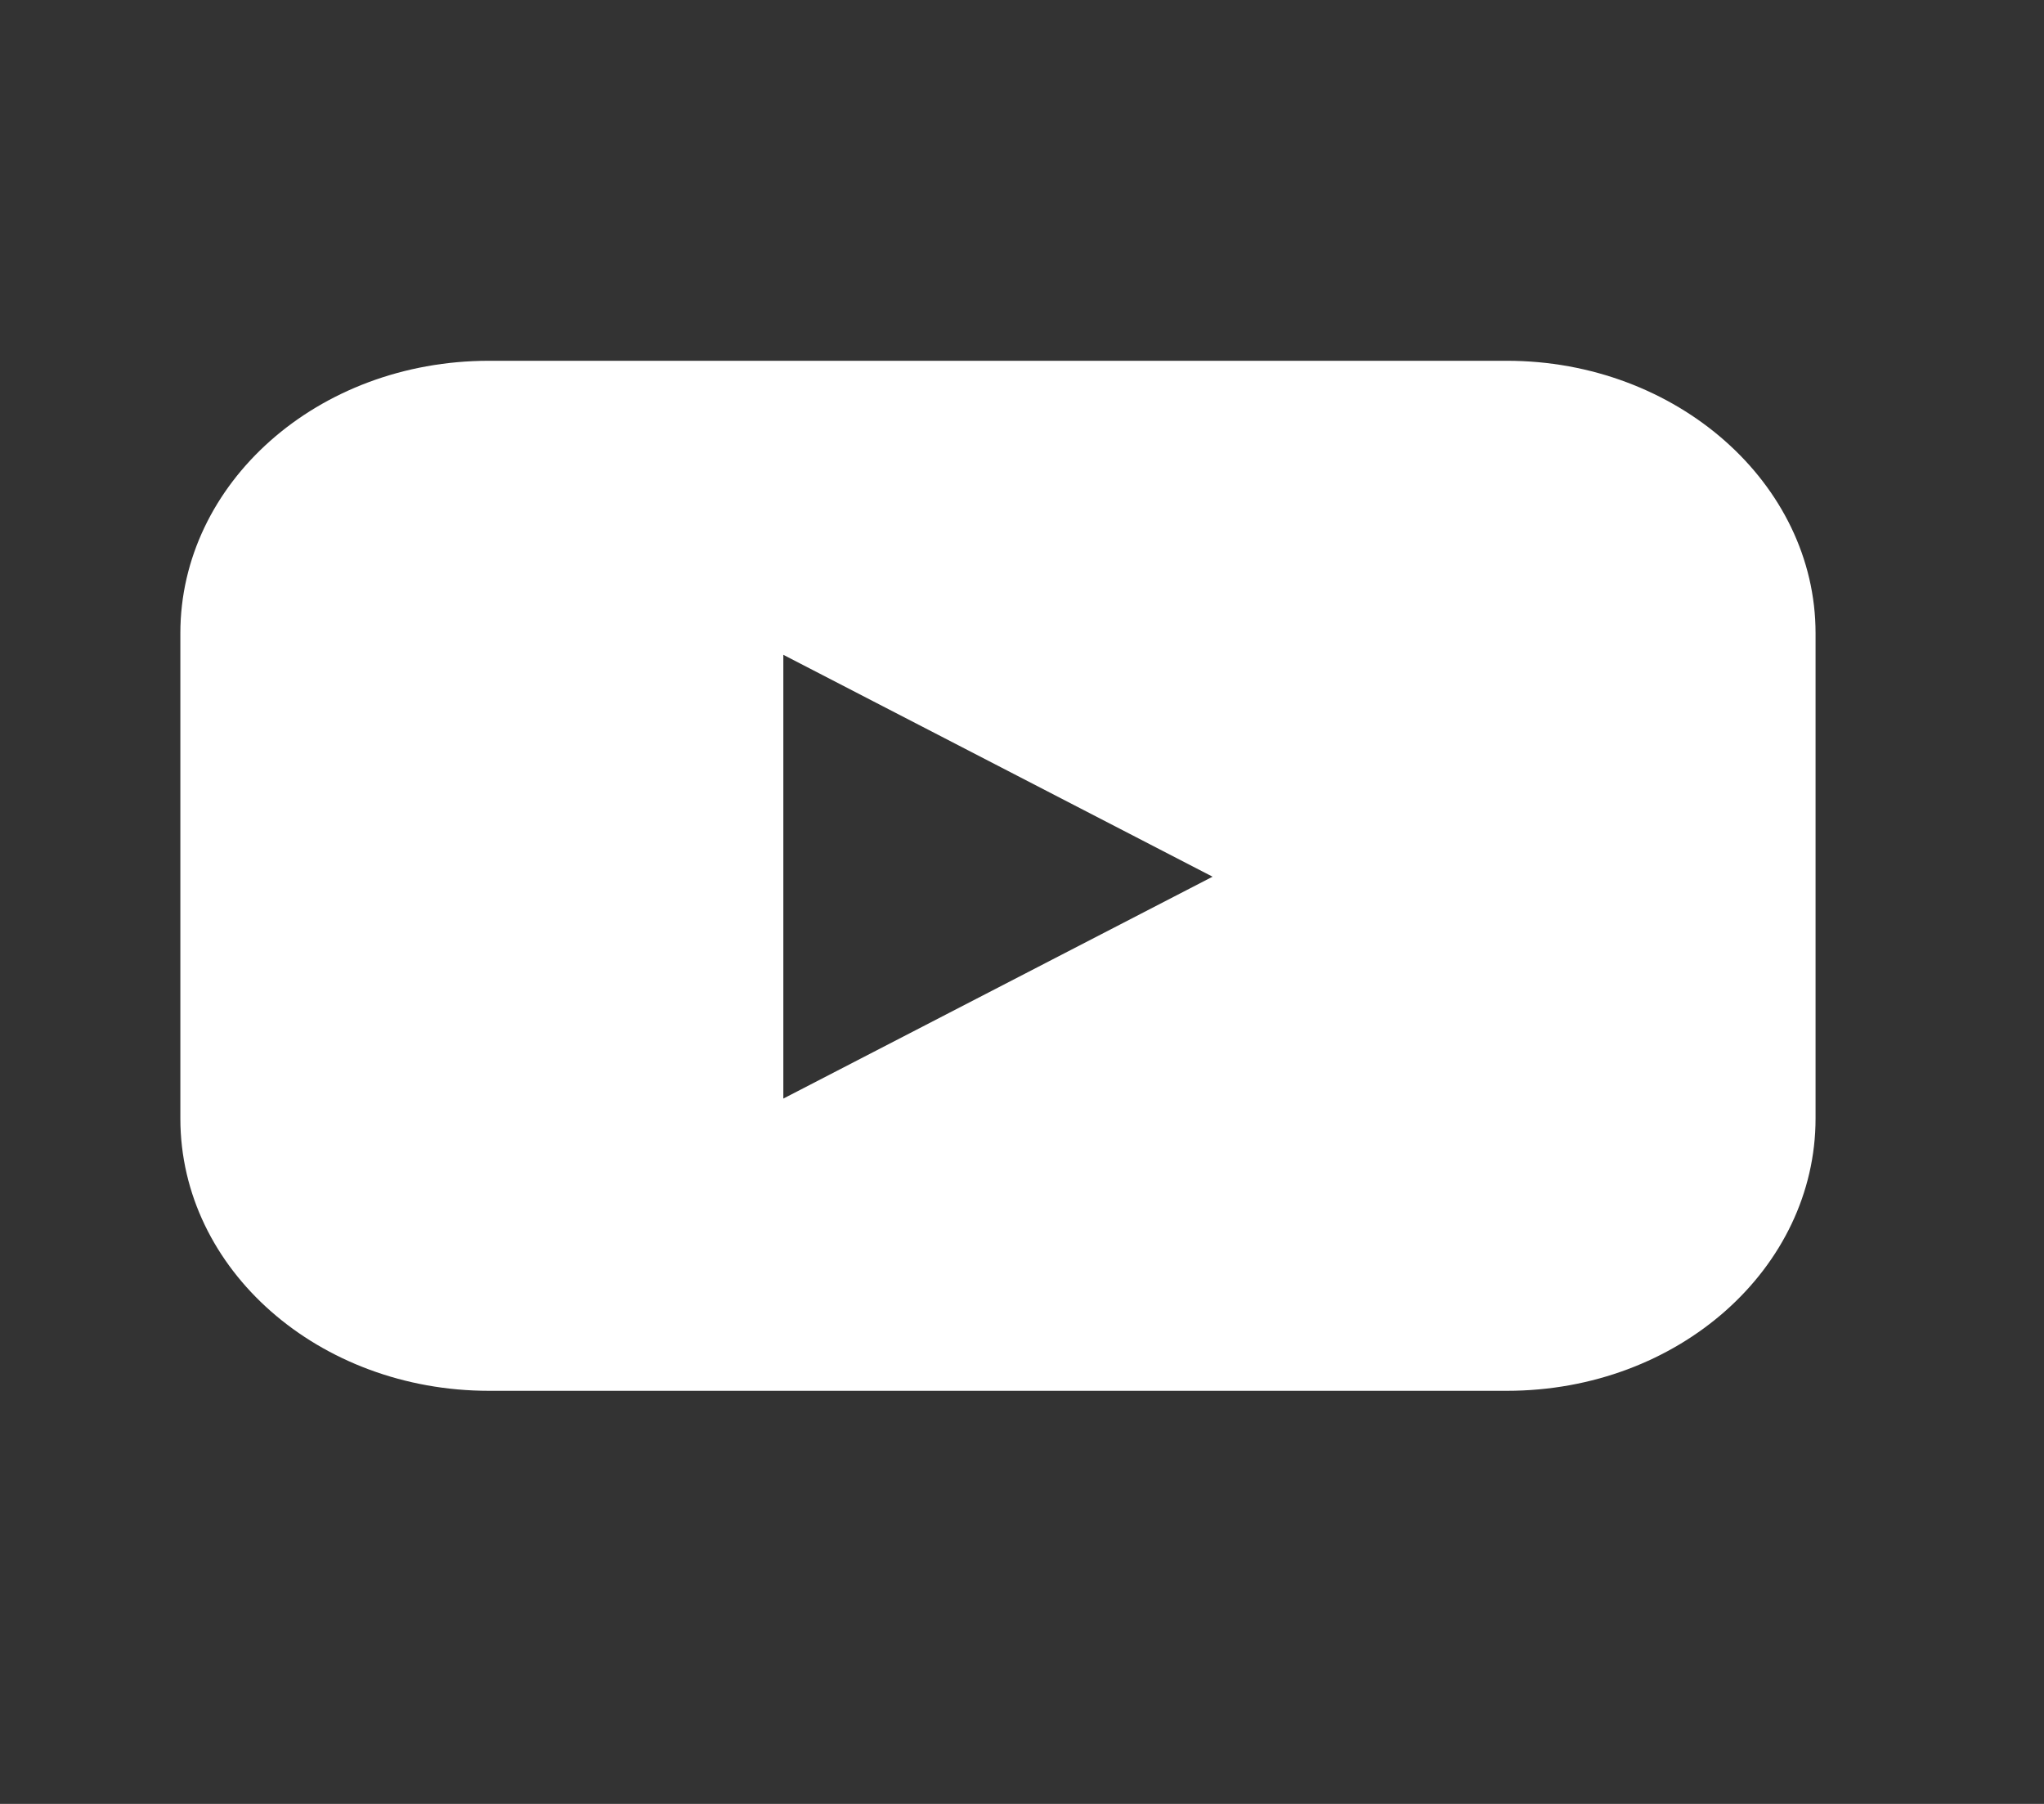 <svg width="34" height="30" viewBox="0 0 34 30" fill="none" xmlns="http://www.w3.org/2000/svg">
<rect x="0" y="0" width="34" height="30" fill="#333333" stroke="none"/>
<path d="M25.066 6H8.134C5.278 6 3 8.04 3 10.53V18.6C3 21.12 5.312 23.13 8.134 23.13H25.066C27.922 23.13 30.2 21.09 30.2 18.6V10.53C30.2 8.04 27.888 6 25.066 6ZM13.03 18.27V10.89L20.17 14.58L13.03 18.27Z" fill="white"/>
</svg>
